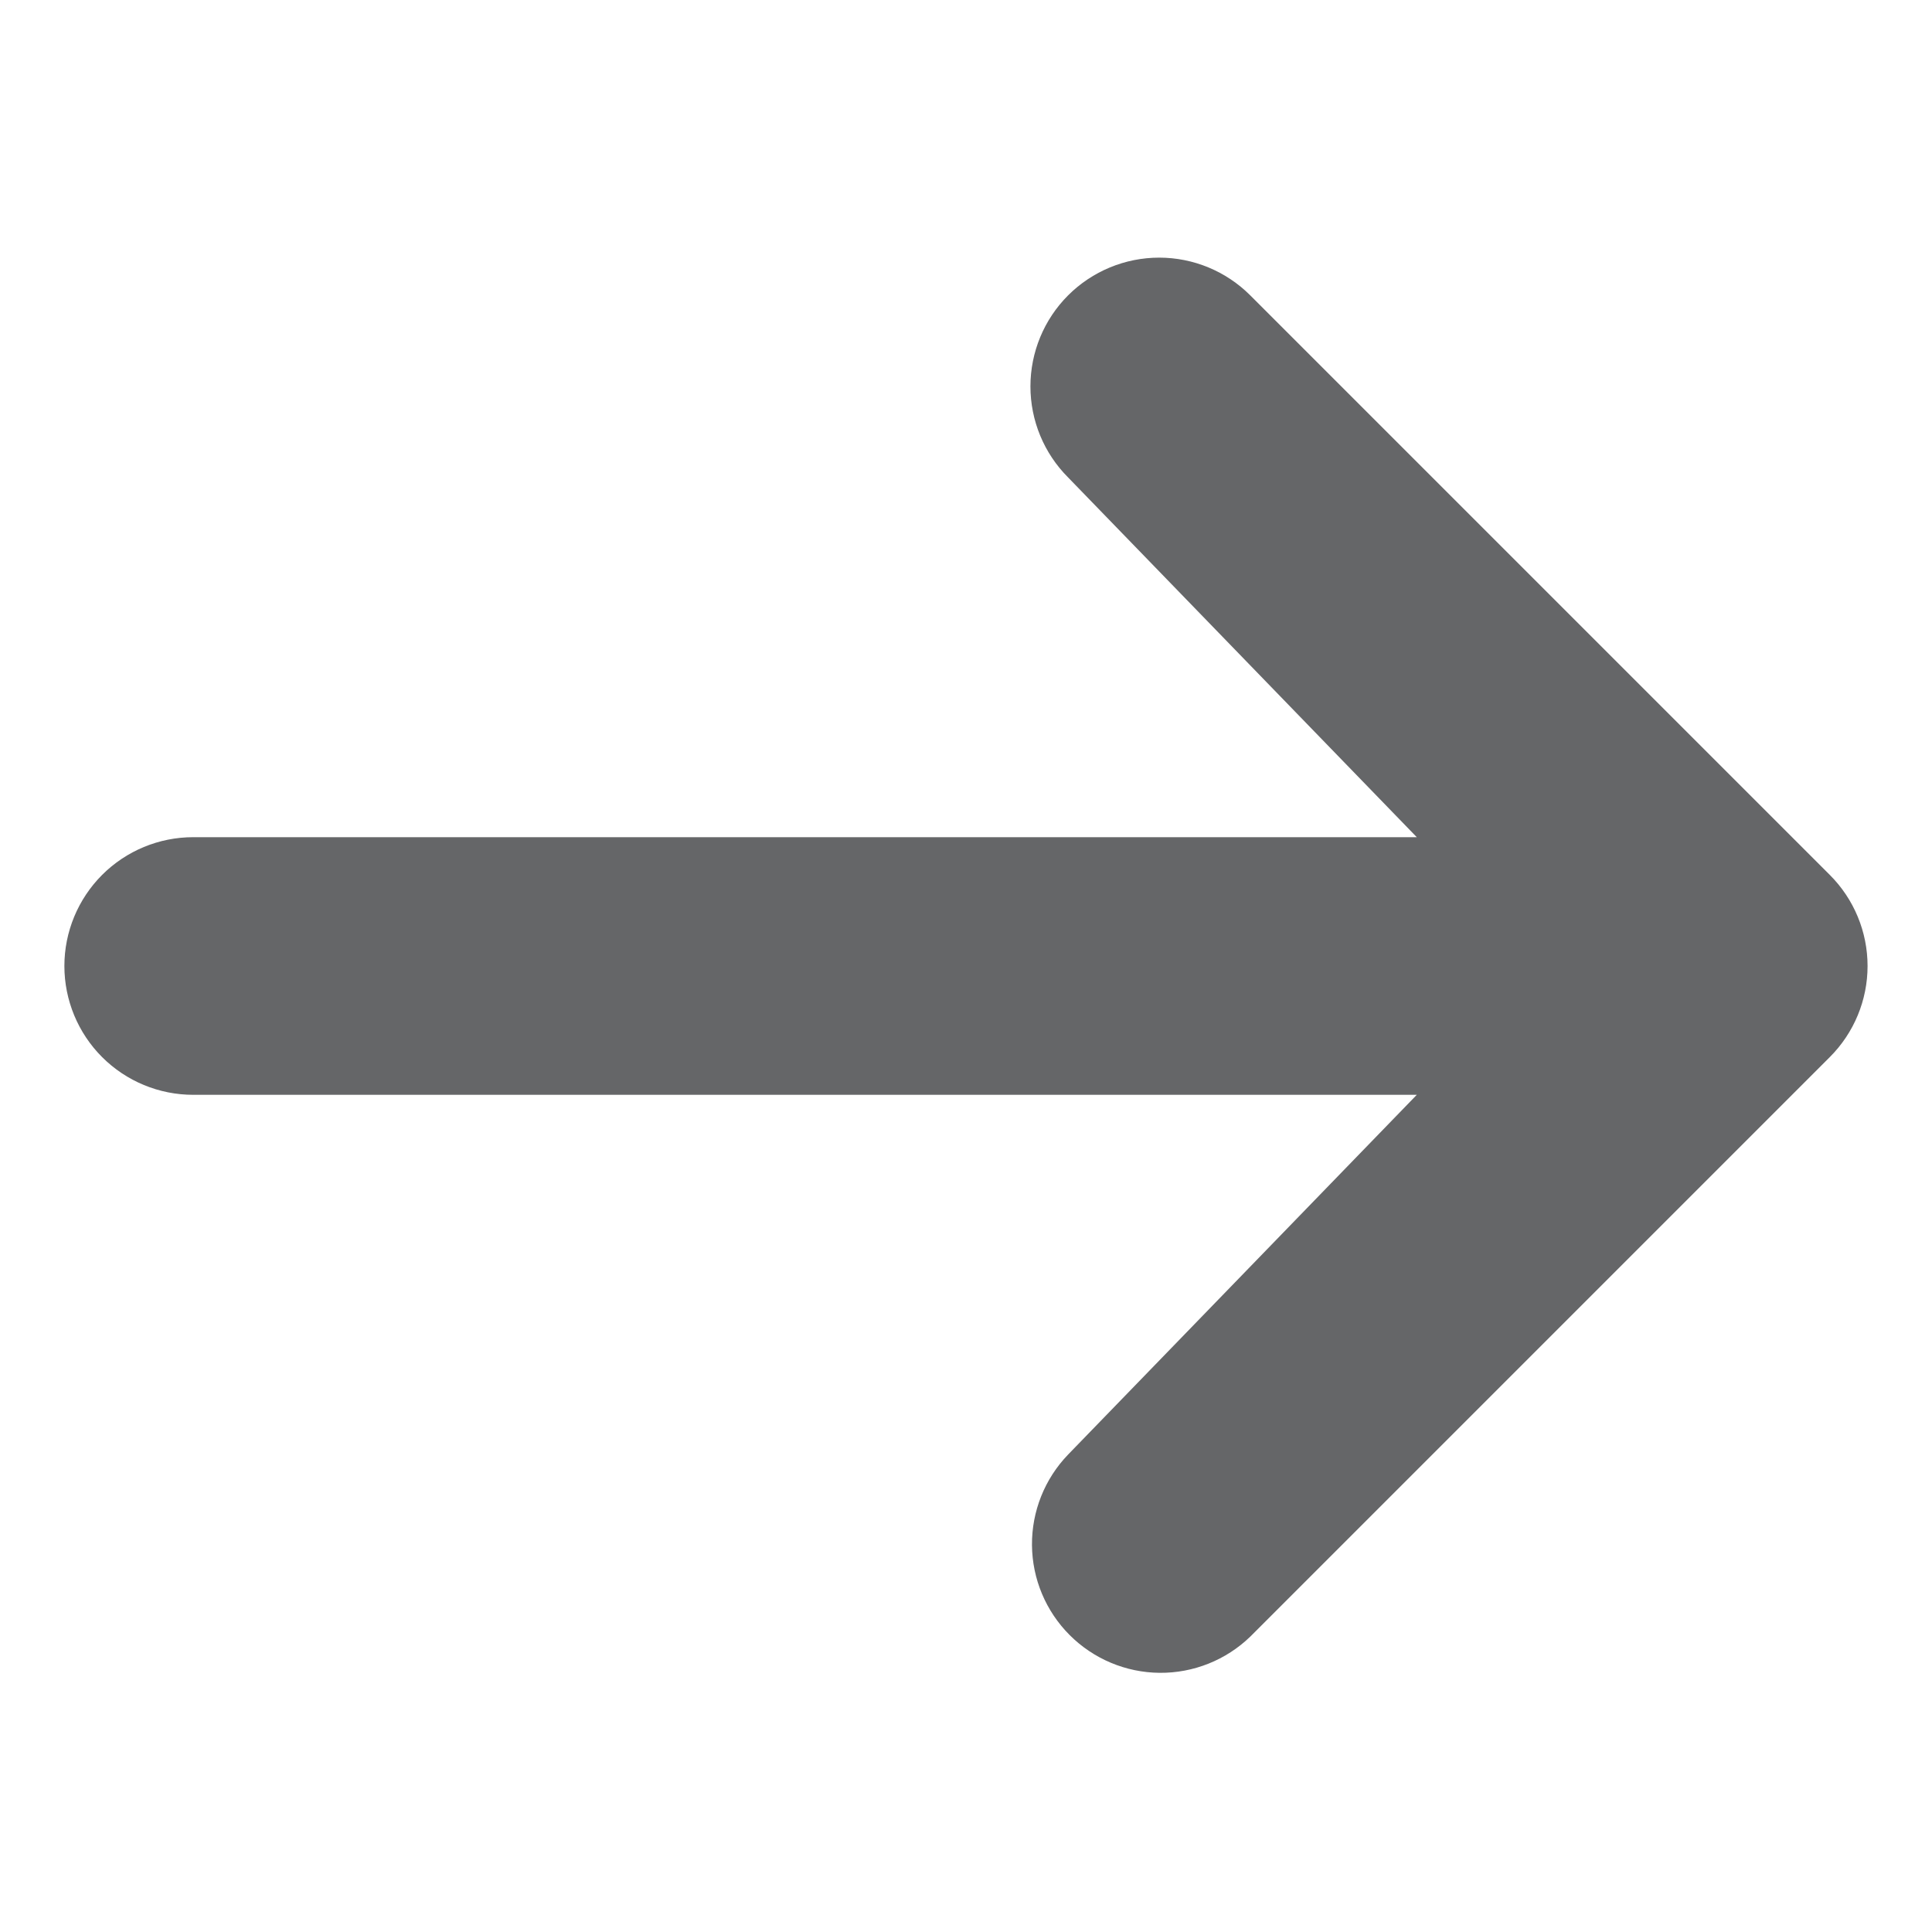 <?xml version="1.0" encoding="UTF-8"?> <svg xmlns="http://www.w3.org/2000/svg" width="40" height="40" viewBox="0 0 40 40" fill="none"><path d="M22.114 6.115C22.614 5.615 23.293 5.334 24 5.334C24.707 5.334 25.385 5.615 25.885 6.115L37.885 18.115C38.385 18.615 38.666 19.293 38.666 20C38.666 20.707 38.385 21.385 37.885 21.885L25.885 33.885C25.382 34.371 24.709 34.64 24.009 34.634C23.31 34.628 22.641 34.347 22.147 33.853C21.652 33.358 21.372 32.69 21.366 31.991C21.36 31.291 21.629 30.618 22.114 30.115L29.333 22.667H4C3.292 22.667 2.614 22.386 2.114 21.886C1.614 21.386 1.333 20.707 1.333 20C1.333 19.293 1.614 18.615 2.114 18.114C2.614 17.614 3.292 17.333 4 17.333H29.333L22.114 9.885C21.614 9.385 21.334 8.707 21.334 8C21.334 7.293 21.614 6.615 22.114 6.115Z" fill="#656668"></path></svg> 